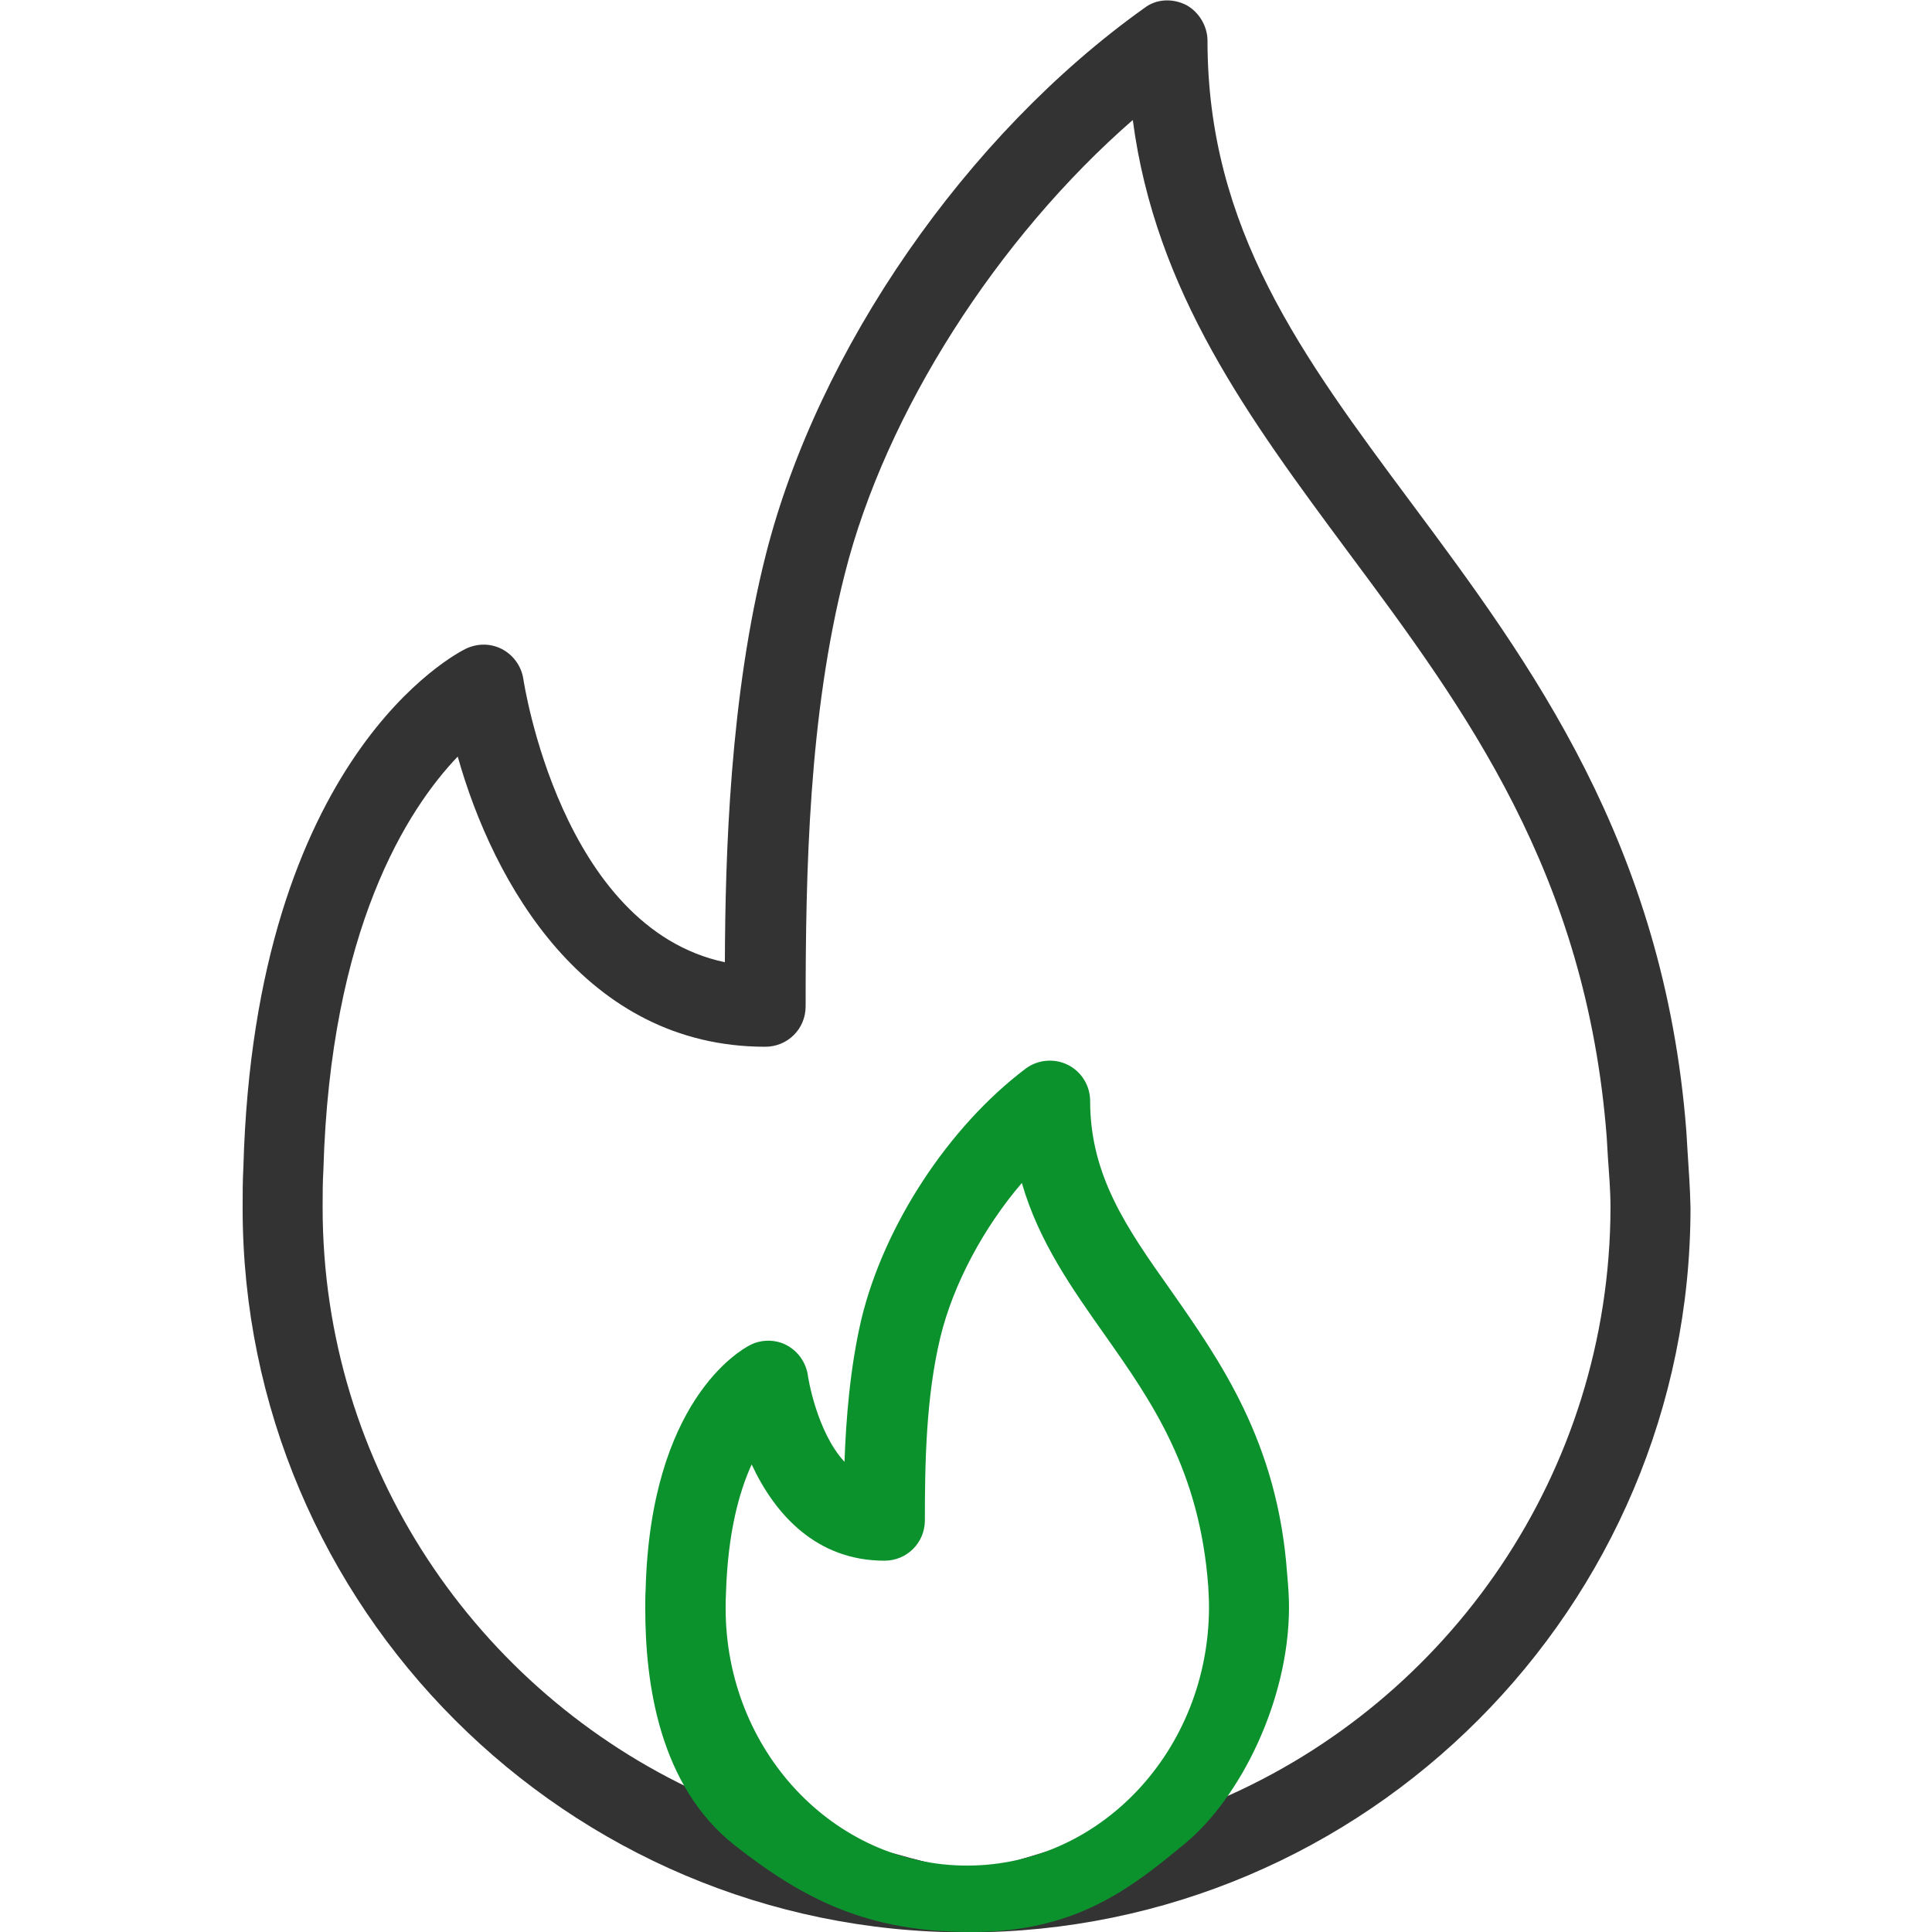 <?xml version="1.0" encoding="utf-8"?>
<!-- Generator: Adobe Illustrator 22.1.0, SVG Export Plug-In . SVG Version: 6.00 Build 0)  -->
<svg version="1.1" id="Layer_1" xmlns="http://www.w3.org/2000/svg" xmlns:xlink="http://www.w3.org/1999/xlink" x="0px" y="0px"
	 viewBox="0 0 512 512" style="enable-background:new 0 0 512 512;" xml:space="preserve">
<style type="text/css">
	.st0{fill:#333333;}
	.st1{fill:#0C922D;}
</style>
<g>
	<g>
		<path class="st0" d="M447.2,304.8l-0.3-5c-5.9-76.3-41.4-124.2-72.8-166.4C345,94.3,320,60.6,320,10.8c0-3.9-2.3-7.7-5.7-9.5
			c-3.6-1.8-7.9-1.6-11,0.8C256,35.8,216.8,92.6,203,146.8c-9.6,37.7-10.8,80.1-10.9,108.2c-43.5-9.2-53.3-74.4-53.4-75
			c-0.5-3.4-2.6-6.3-5.5-7.9c-3-1.6-6.5-1.7-9.7-0.2c-2.3,1.1-56,28.4-59,137.4c-0.2,3.6-0.2,7.2-0.2,10.9
			c0,105.8,86.1,191.9,191.9,191.9S448,425.9,448,320.1C447.9,314.7,447.5,309.7,447.2,304.8z M259,496.2
			c-14.9-1.3-72.7-20.7-73.9-21.2c-58.7-27-99.6-86.3-99.6-155c0-3.2,0-6.4,0.2-9.9c1.8-63.9,22.3-95.7,35.6-109.6
			c9.4,33.4,33.7,76.9,81.5,76.9c5.9,0,10.7-4.7,10.7-10.7c0-35.7,0.8-77,10.4-114.7c10.8-42.8,40.5-89,76.3-120.2
			c6,45.6,30.9,79.2,57,114.4c31.1,41.8,63.2,85.1,68.6,155.2l0.3,5.1c0.3,4.4,0.7,8.9,0.7,13.6c-0.2,70.2-42.8,130.6-103.4,156.7"
			/>
	</g>
</g>
<g>
	<g>
		<path class="st1" d="M256.3,494.4c-35.3,0-64-30.5-64-68.2c0-1.2,0-2.6,0.1-4.2c0.5-15.9,3.5-26.7,6.8-33.9
			c6.2,13.3,17.2,25.5,35.2,25.5c5.9,0,10.7-4.7,10.7-10.7c0-15.2,0.3-32.7,4.1-48.5c3.4-14,11.4-29,21.6-40.9
			c4.5,15.6,13.4,28.1,22,40.3c12.4,17.6,25.1,35.7,27.4,66.6c0.1,1.8,0.2,3.7,0.2,5.6C320.3,463.8,291.6,494.4,256.3,494.4z
			 M257.5,512c27.5,0,42-11.4,56.6-23.5c14.6-12.1,27.4-37.8,27.5-62.3c0-2.5-0.1-4.8-0.5-9.2c-2.5-34.8-17.7-56.3-31-75.3
			c-11.4-16.1-21.2-30.1-21.2-49.9c0-4.1-2.3-7.8-5.9-9.6c-3.6-1.8-8-1.4-11.2,1c-20.4,15.4-37.5,41.5-43.5,66.3
			c-3,12.7-4.1,26.5-4.5,37.9c-7.4-8-9.7-22.6-9.7-22.9c-0.5-3.4-2.6-6.4-5.6-8s-6.8-1.6-9.8,0c-2.7,1.4-26.3,14.9-27.6,64.7
			c-0.1,1.7-0.1,3.4-0.1,5.1c0,19.9,3.7,47,23.8,62.8C213.2,503.5,230,512,257.5,512z"/>
	</g>
</g>
</svg>
